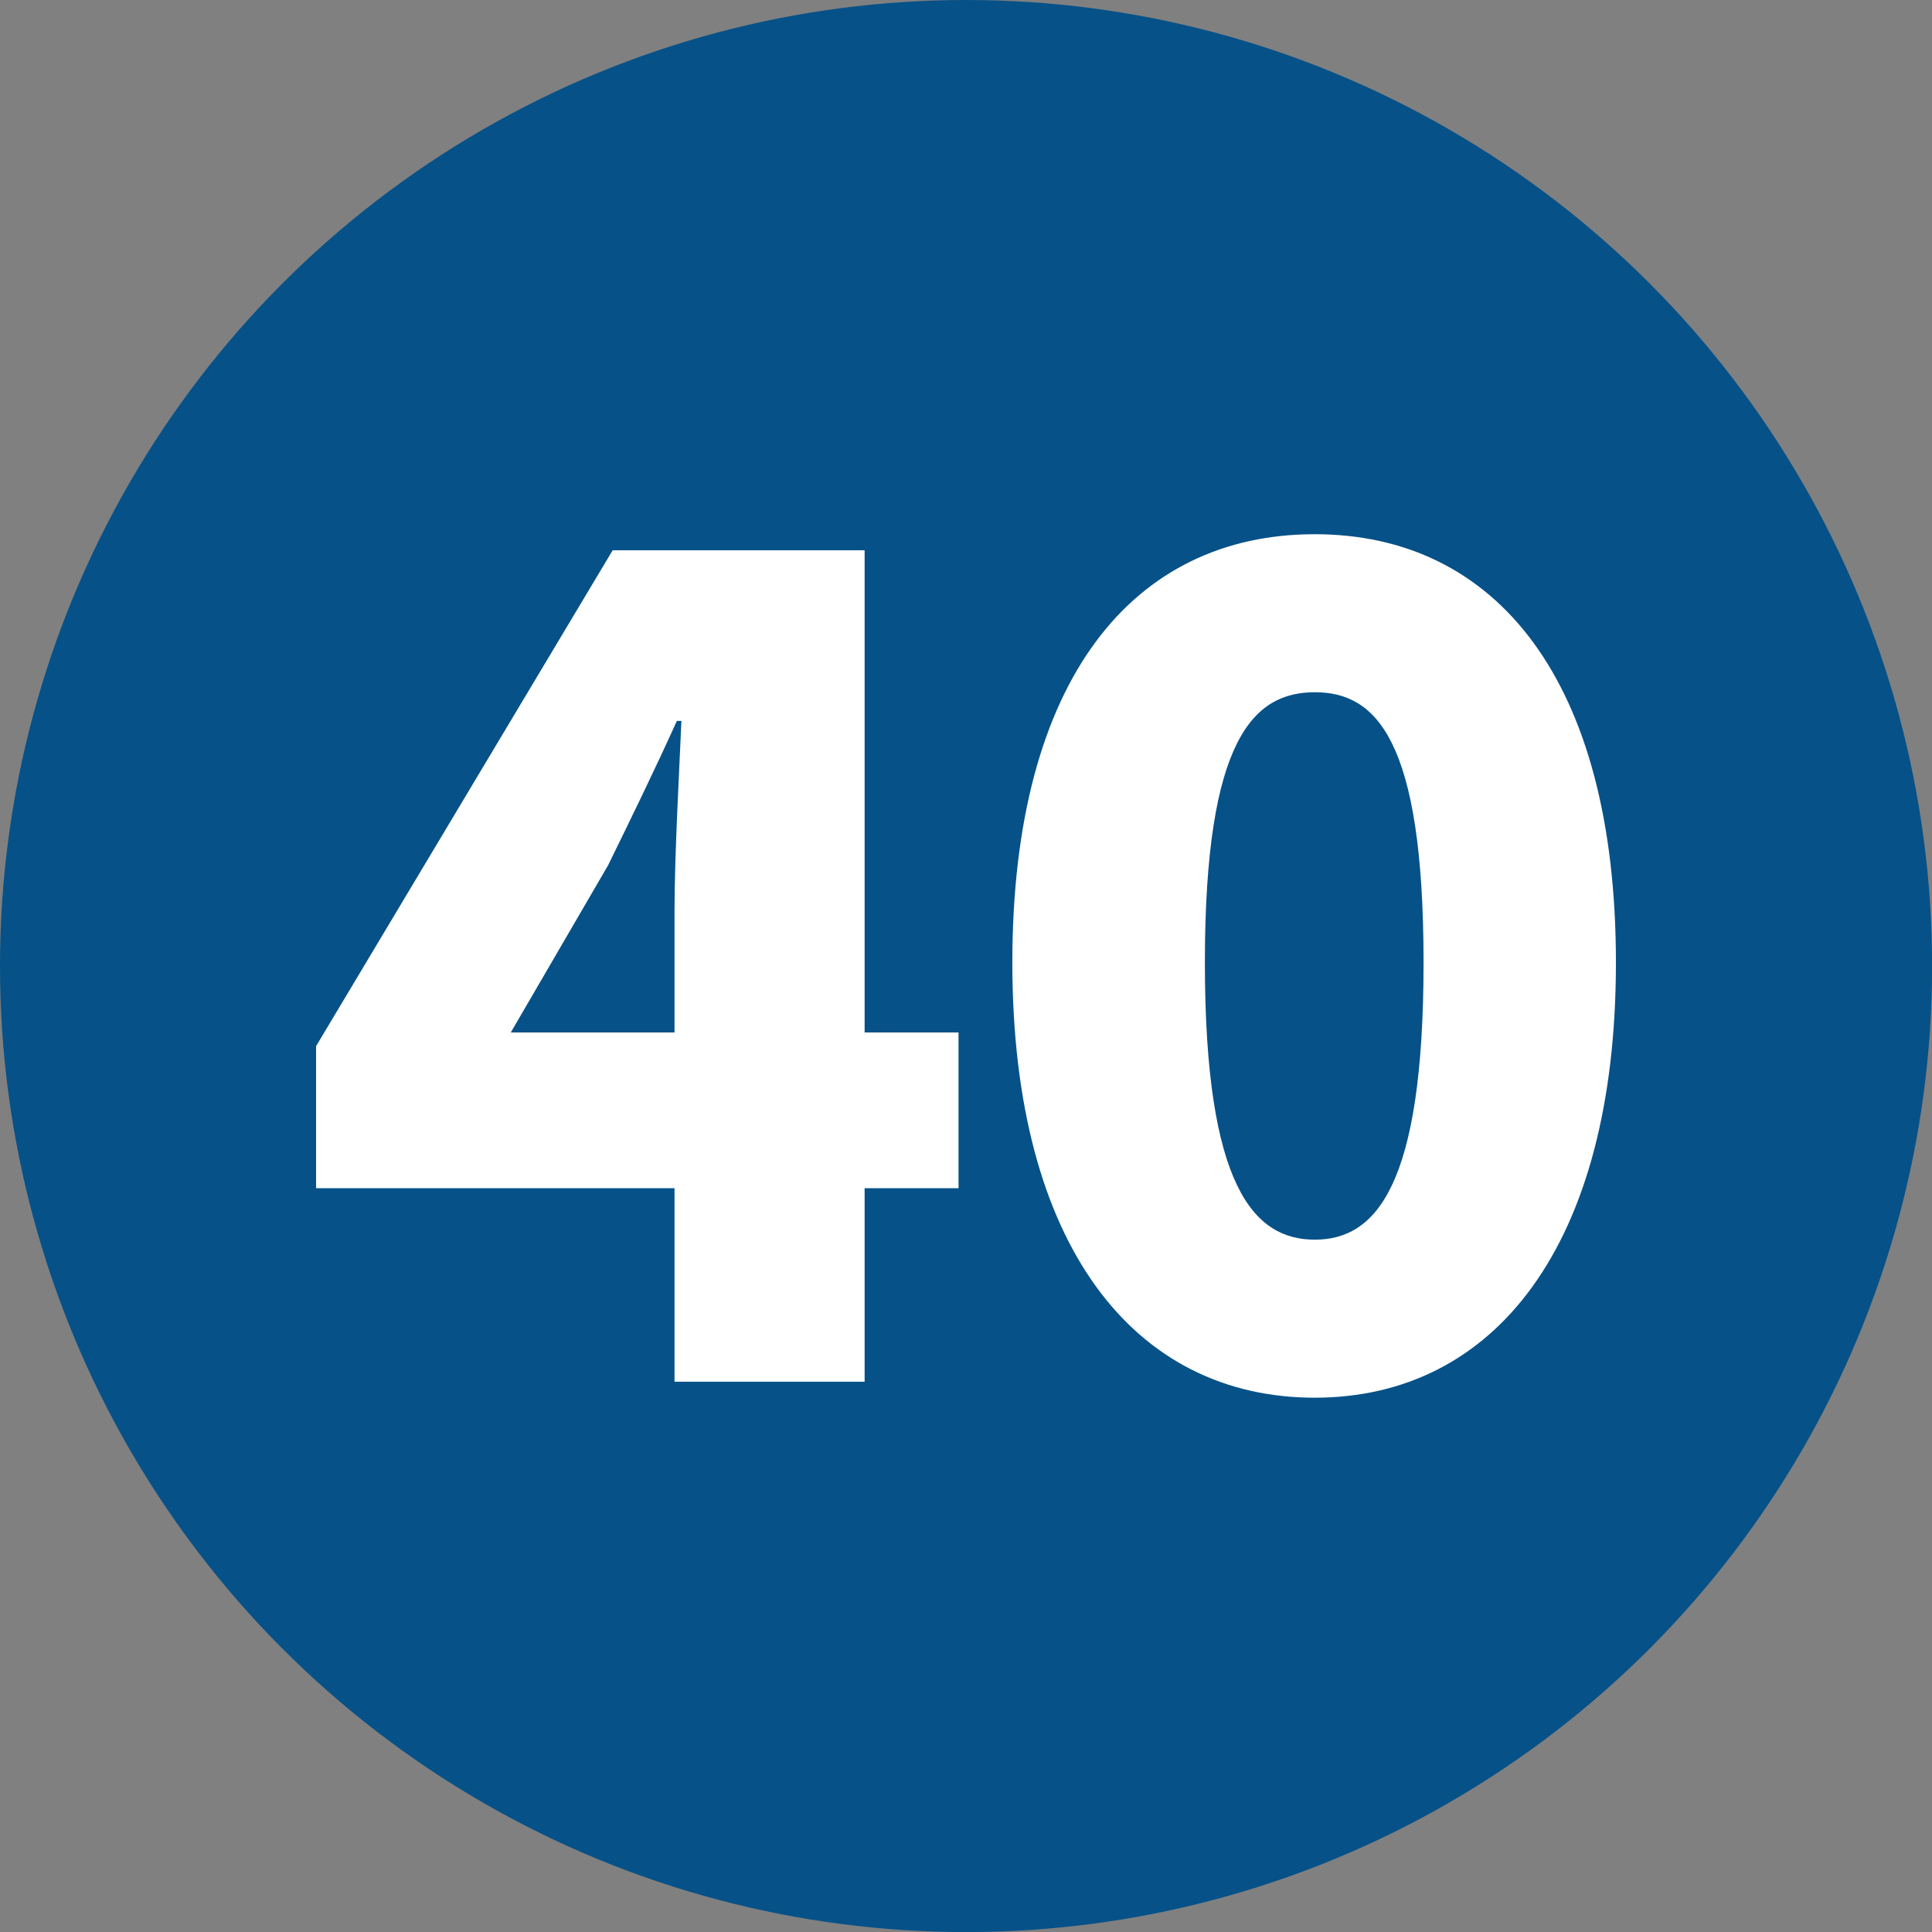 <?xml version="1.0" encoding="UTF-8"?>
<svg id="_レイヤー_2" data-name="レイヤー 2" xmlns="http://www.w3.org/2000/svg" viewBox="0 0 221.15 221.15">
  <rect x="0" y="0" width="221.15" height="221.15" fill="#808080" stroke="none"/>
  <defs>
    <style>
      .cls-1 {
        fill: #065188;
      }

      .cls-1, .cls-2 {
        stroke-width: 0px;
      }

      .cls-2 {
        fill: #fff;
      }
    </style>
  </defs>
  <g id="_レイヤー_1-2" data-name="レイヤー 1">
    <g>
      <circle class="cls-1" cx="110.58" cy="110.58" r="110.58"/>
      <g>
        <path class="cls-2" d="M77.21,136.01h-41.03v-16.26l33.95-56.76h28.84v55.19h10.75v17.83h-10.75v22.15h-21.76v-22.15ZM77.21,118.18v-13.9c0-6.16.52-15.6.79-21.76h-.52c-2.49,5.51-5.11,10.88-7.87,16.52l-11.14,19.14h18.75Z"/>
        <path class="cls-2" d="M115.88,110.18c0-32.51,13.9-49.03,34.61-49.03s34.48,16.65,34.48,49.03-13.9,49.81-34.48,49.81-34.61-17.3-34.61-49.81ZM162.95,110.18c0-25.69-5.51-30.94-12.45-30.94s-12.58,5.24-12.58,30.94,5.64,31.72,12.58,31.72,12.45-6.03,12.45-31.72Z"/>
      </g>
    </g>
  </g>
</svg>